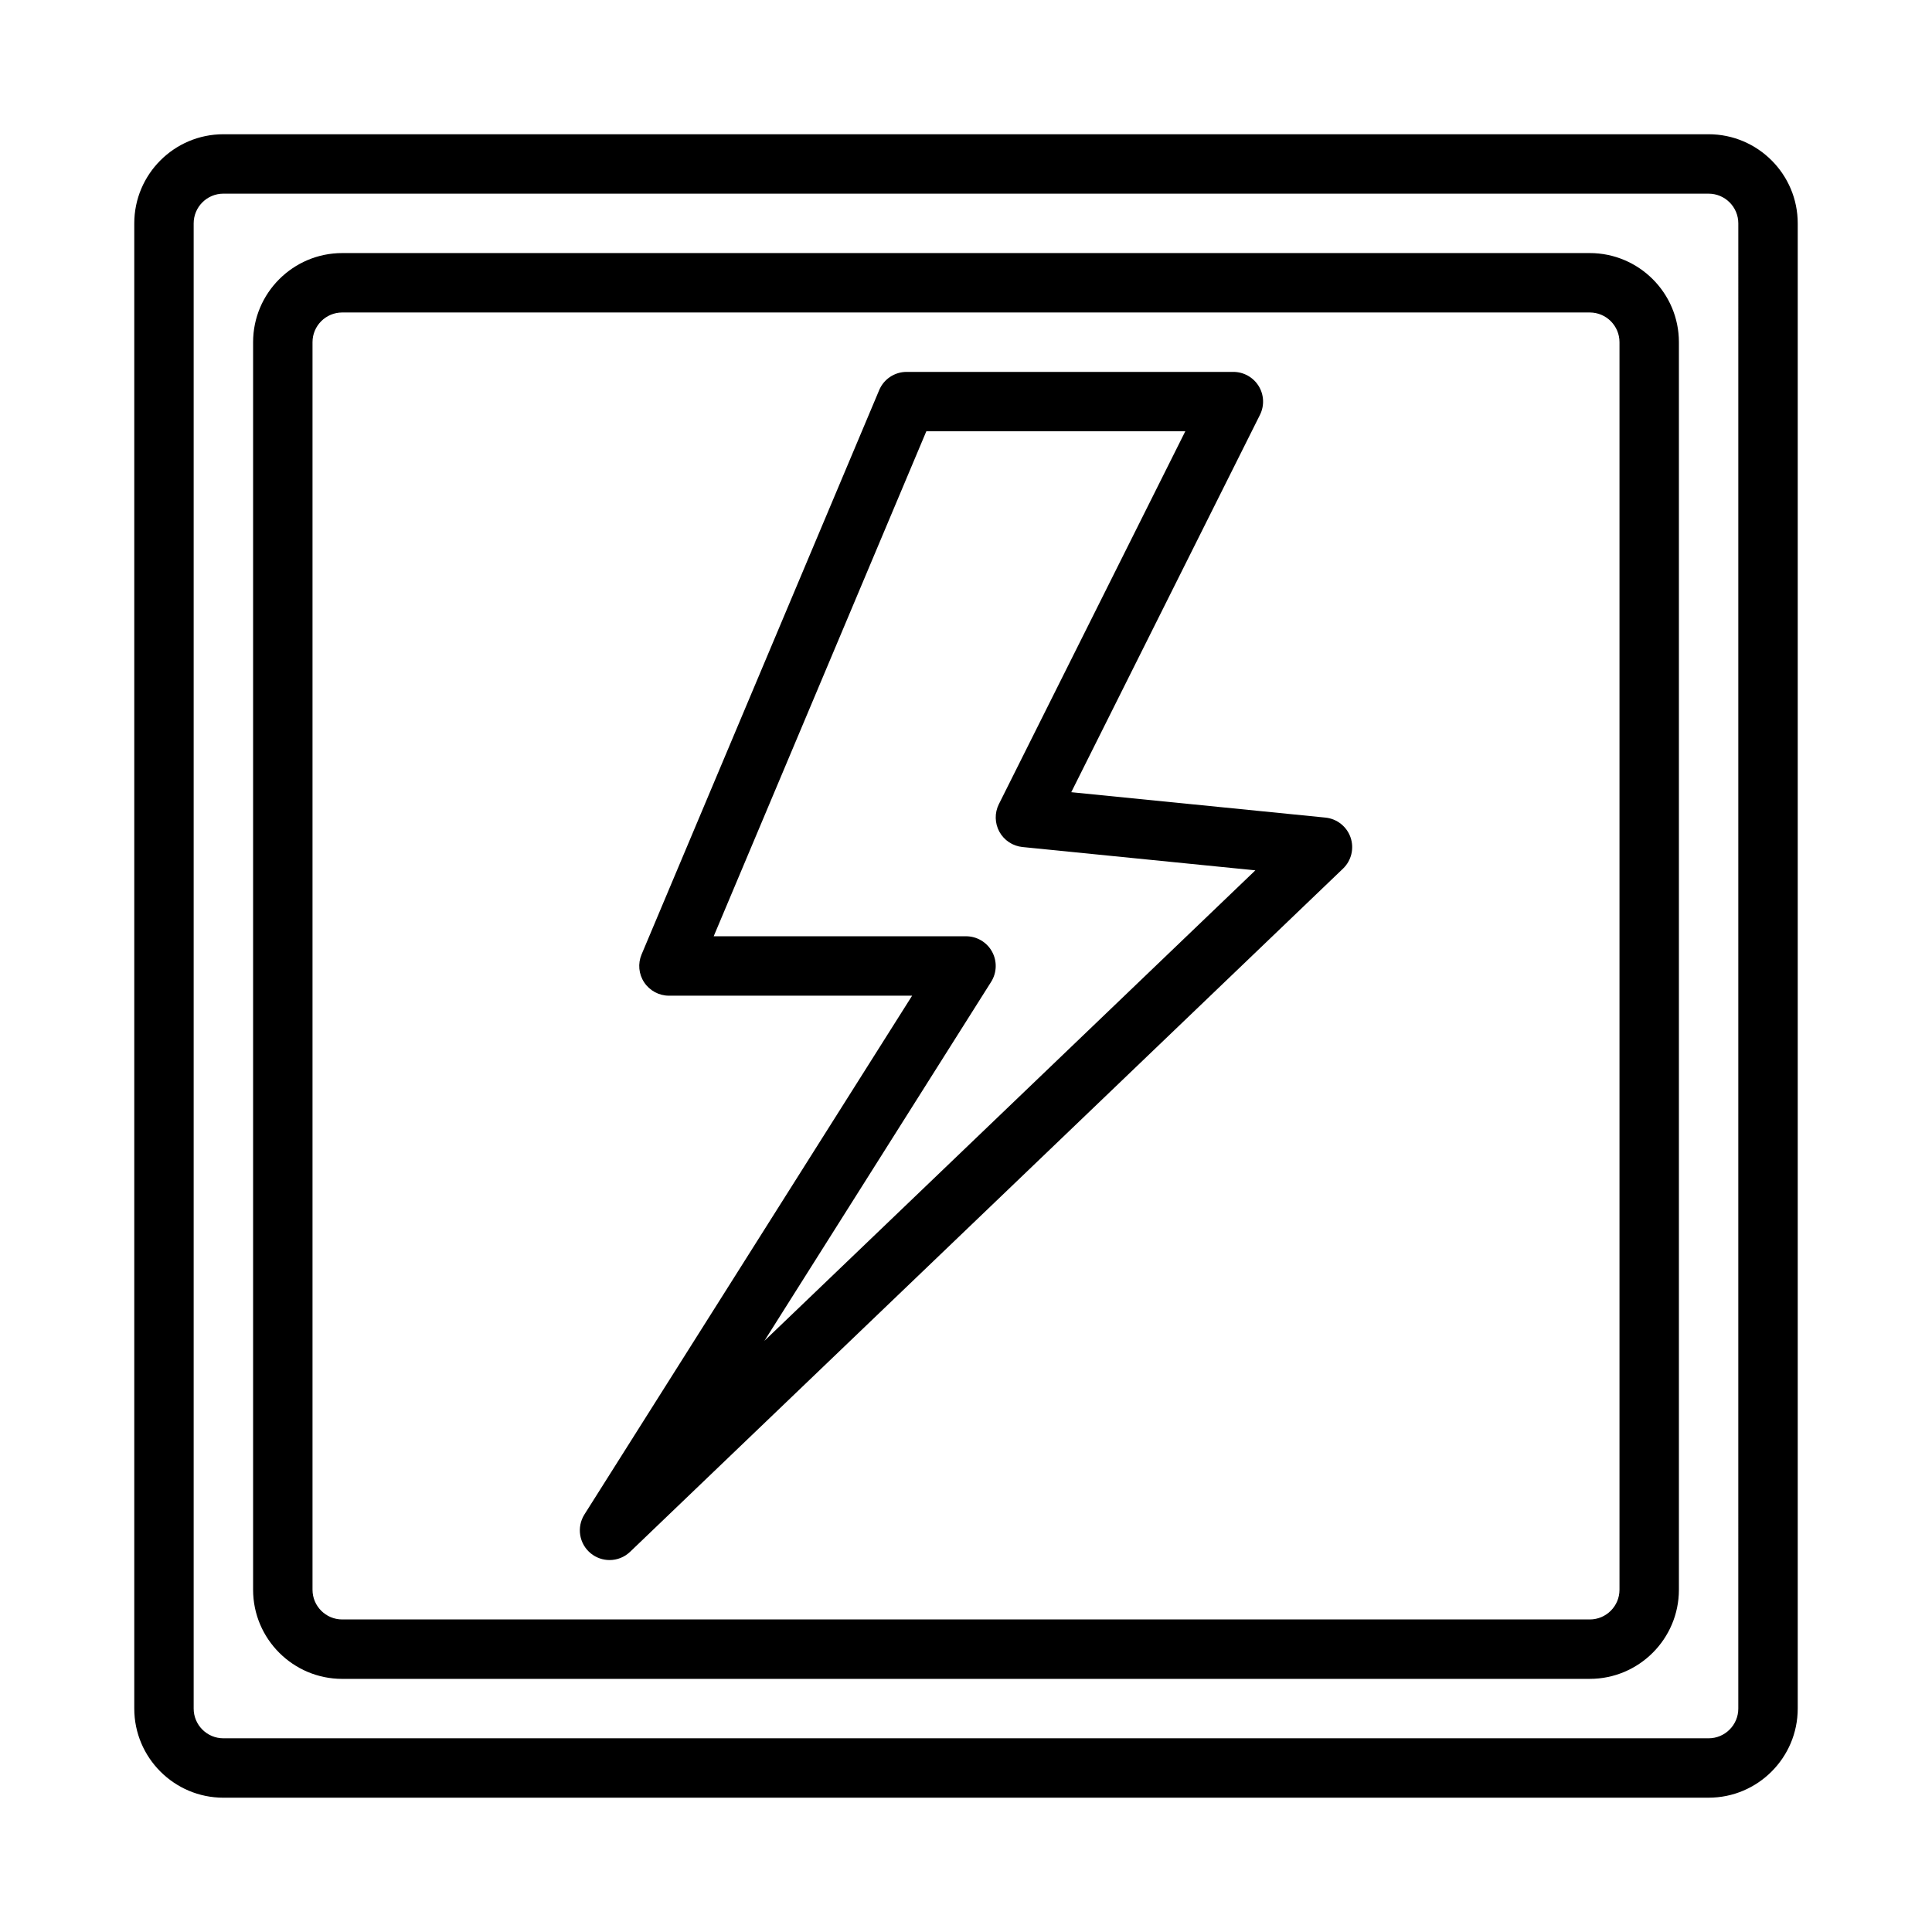 <?xml version="1.0" encoding="UTF-8"?>
<!-- Uploaded to: ICON Repo, www.svgrepo.com, Generator: ICON Repo Mixer Tools -->
<svg fill="#000000" width="800px" height="800px" version="1.1" viewBox="144 144 512 512" xmlns="http://www.w3.org/2000/svg">
 <path d="m596.8 620.41h-393.6c-13.02 0-23.617-10.598-23.617-23.617v-393.6c0-13.02 10.598-23.617 23.617-23.617h393.6c13.02 0 23.617 10.598 23.617 23.617v393.6c-0.004 13.02-10.598 23.613-23.617 23.613zm-393.6-425.09c-4.348 0-7.875 3.535-7.875 7.875v393.6c0 4.336 3.527 7.871 7.871 7.871h393.6c4.344 0 7.871-3.535 7.871-7.871l0.004-393.6c0-4.336-3.527-7.871-7.871-7.871zm362.11 393.6h-330.62c-13.02 0-23.617-10.598-23.617-23.617v-330.62c0-13.02 10.598-23.617 23.617-23.617h330.62c13.02 0 23.617 10.598 23.617 23.617v330.62c-0.004 13.02-10.598 23.613-23.617 23.613zm-330.62-362.11c-4.344 0-7.871 3.535-7.871 7.871v330.62c0 4.336 3.527 7.871 7.871 7.871h330.62c4.344 0 7.871-3.535 7.871-7.871v-330.62c0-4.336-3.527-7.871-7.871-7.871zm70.848 330.62c-1.762 0-3.527-0.59-4.984-1.777-3.086-2.519-3.793-6.934-1.676-10.305l86.844-137.48h-64.441c-2.637 0-5.094-1.324-6.559-3.519-1.465-2.195-1.723-4.977-0.699-7.406l62.977-149.57c1.227-2.918 4.094-4.816 7.258-4.816h86.594c2.731 0 5.258 1.418 6.699 3.731 1.441 2.32 1.566 5.219 0.348 7.66l-50.004 99.992 67.359 6.731c3.062 0.309 5.66 2.363 6.66 5.266 1 2.906 0.219 6.125-1.992 8.25l-188.93 181.05c-1.527 1.465-3.484 2.195-5.453 2.195zm27.598-165.31h66.867c2.867 0 5.512 1.559 6.894 4.07 1.387 2.512 1.289 5.582-0.234 8.004l-60.09 95.145 130.11-124.69-61.723-6.18c-2.574-0.262-4.856-1.77-6.109-4.031-1.242-2.266-1.309-5.008-0.148-7.32l49.41-98.82h-68.629z"/>
</svg>